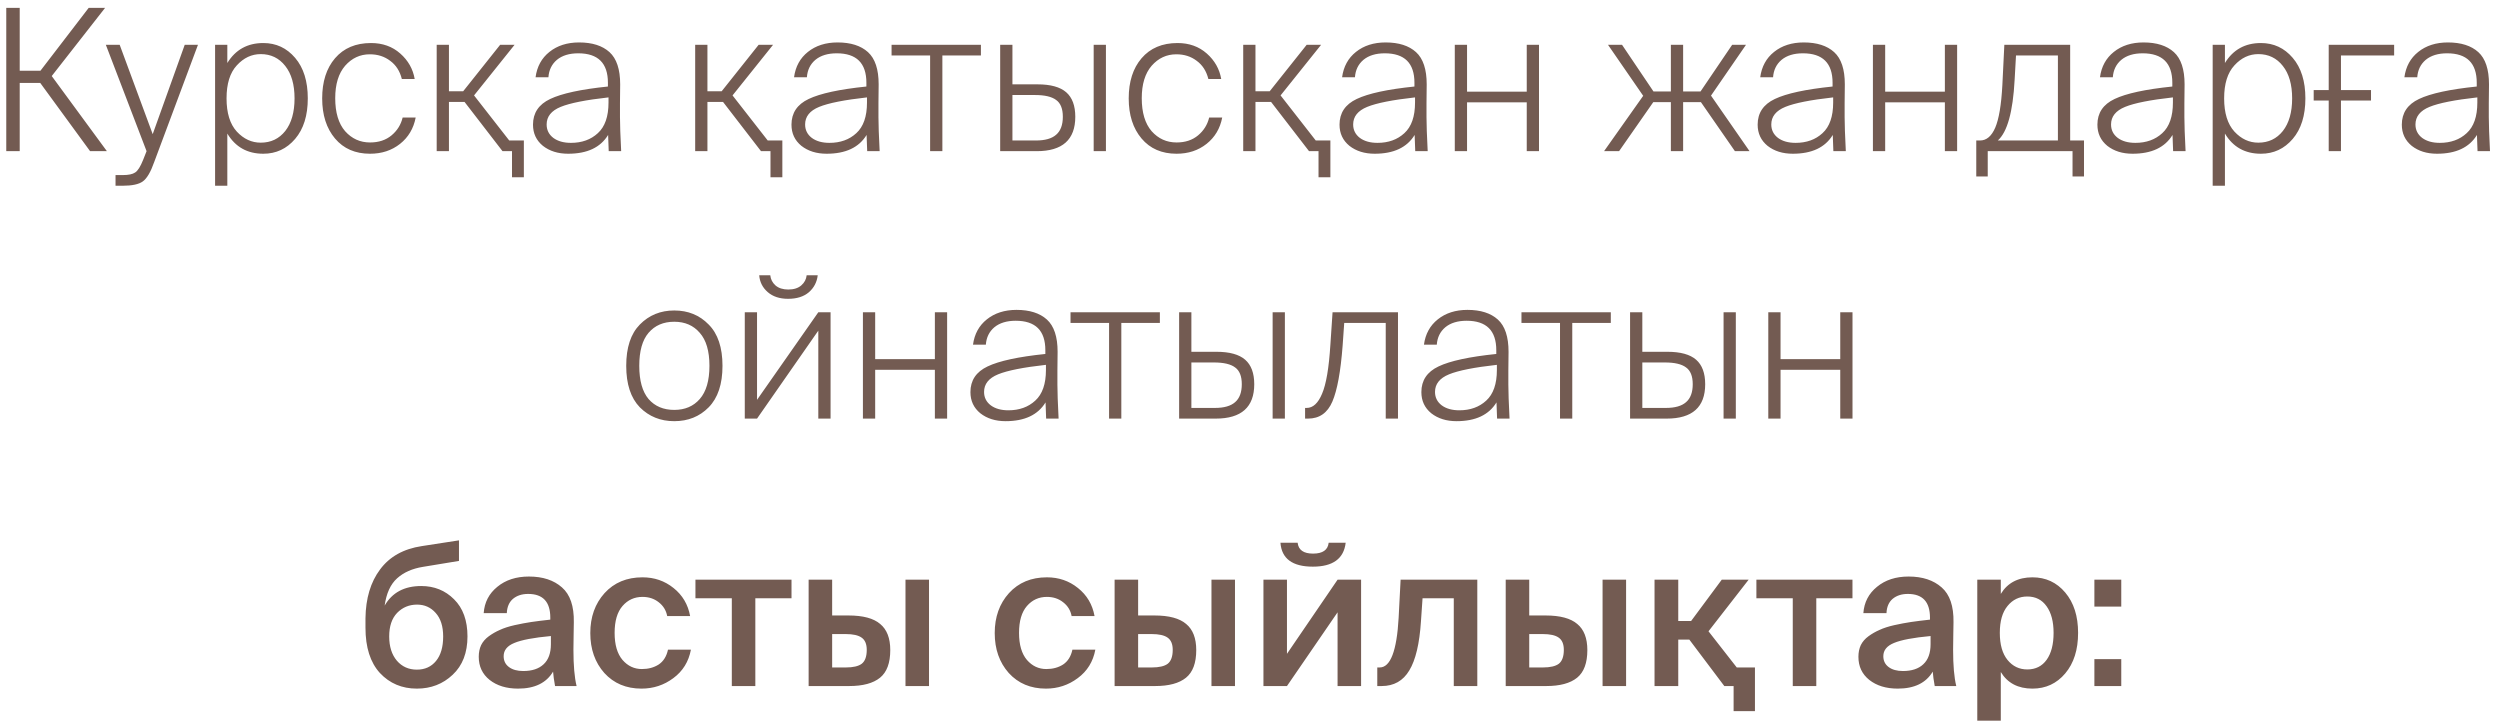 <?xml version="1.0" encoding="UTF-8"?> <svg xmlns="http://www.w3.org/2000/svg" width="215" height="62" viewBox="0 0 215 62" fill="none"><path d="M1.695 13H0.539V0.675H1.695V6.081H3.48L7.628 0.675H9.039L4.449 6.54L9.192 13H7.747L3.463 7.135H1.695V13ZM10.531 15.975H9.936V15.057H10.548C11.046 15.057 11.403 14.983 11.619 14.836C11.845 14.7 12.078 14.332 12.316 13.731L12.605 13L9.103 3.854H10.293L13.132 11.538L15.886 3.854H17.025L13.268 13.918C12.962 14.791 12.633 15.352 12.282 15.601C11.942 15.85 11.358 15.975 10.531 15.975ZM20.366 5.622C19.777 6.257 19.483 7.203 19.483 8.461C19.483 9.719 19.777 10.671 20.366 11.317C20.956 11.952 21.642 12.269 22.424 12.269C23.296 12.269 23.999 11.935 24.532 11.266C25.064 10.586 25.331 9.651 25.331 8.461C25.331 7.271 25.064 6.342 24.532 5.673C23.999 4.993 23.296 4.653 22.424 4.653C21.642 4.653 20.956 4.976 20.366 5.622ZM25.381 4.976C26.107 5.826 26.47 6.988 26.47 8.461C26.47 9.934 26.107 11.096 25.381 11.946C24.656 12.796 23.744 13.221 22.645 13.221C21.273 13.221 20.242 12.643 19.55 11.487V15.975H18.497V3.854H19.55V5.418C20.253 4.273 21.285 3.701 22.645 3.701C23.744 3.701 24.656 4.126 25.381 4.976ZM31.907 3.701C32.904 3.701 33.742 4.001 34.422 4.602C35.102 5.203 35.516 5.934 35.663 6.795H34.559C34.389 6.115 34.054 5.594 33.556 5.231C33.068 4.857 32.484 4.67 31.805 4.67C30.966 4.67 30.258 4.999 29.68 5.656C29.113 6.313 28.829 7.243 28.829 8.444C28.829 9.679 29.113 10.626 29.68 11.283C30.258 11.929 30.971 12.252 31.822 12.252C32.569 12.252 33.187 12.048 33.675 11.64C34.162 11.232 34.479 10.722 34.627 10.11H35.748C35.567 11.051 35.12 11.804 34.406 12.371C33.691 12.938 32.83 13.221 31.822 13.221C30.552 13.221 29.549 12.785 28.812 11.912C28.076 11.039 27.707 9.889 27.707 8.461C27.707 7.022 28.076 5.871 28.812 5.01C29.561 4.137 30.592 3.701 31.907 3.701ZM45.052 15.244H44.032V13H43.216L39.952 8.767H38.609V13H37.555V3.854H38.609V7.849H39.833L43.012 3.854H44.253L40.768 8.206L43.794 12.082H45.052V15.244ZM47.011 10.705C47.011 11.181 47.203 11.566 47.589 11.861C47.974 12.144 48.478 12.286 49.102 12.286C50.042 12.286 50.813 12.008 51.414 11.453C52.026 10.898 52.332 10.019 52.332 8.818V8.376C50.394 8.591 49.022 8.863 48.218 9.192C47.413 9.521 47.011 10.025 47.011 10.705ZM52.349 13L52.298 11.606C51.64 12.683 50.496 13.221 48.864 13.221C47.991 13.221 47.266 12.994 46.688 12.541C46.121 12.076 45.838 11.47 45.838 10.722C45.838 9.713 46.331 8.977 47.317 8.512C48.314 8.036 49.969 7.679 52.281 7.441V7.118C52.281 5.429 51.431 4.585 49.731 4.585C48.96 4.585 48.348 4.772 47.895 5.146C47.453 5.52 47.209 6.019 47.164 6.642H46.059C46.183 5.724 46.58 4.999 47.249 4.466C47.929 3.922 48.779 3.65 49.799 3.65C50.932 3.65 51.805 3.928 52.417 4.483C53.029 5.038 53.335 5.962 53.335 7.254C53.335 7.73 53.329 8.274 53.318 8.886C53.318 9.487 53.318 9.883 53.318 10.076C53.318 10.688 53.352 11.663 53.42 13H52.349ZM67.282 15.244H66.262V13H65.446L62.182 8.767H60.839V13H59.785V3.854H60.839V7.849H62.063L65.242 3.854H66.483L62.998 8.206L66.024 12.082H67.282V15.244ZM69.24 10.705C69.24 11.181 69.433 11.566 69.818 11.861C70.203 12.144 70.708 12.286 71.331 12.286C72.272 12.286 73.042 12.008 73.643 11.453C74.255 10.898 74.561 10.019 74.561 8.818V8.376C72.623 8.591 71.252 8.863 70.447 9.192C69.642 9.521 69.24 10.025 69.24 10.705ZM74.578 13L74.527 11.606C73.87 12.683 72.725 13.221 71.093 13.221C70.22 13.221 69.495 12.994 68.917 12.541C68.35 12.076 68.067 11.47 68.067 10.722C68.067 9.713 68.56 8.977 69.546 8.512C70.543 8.036 72.198 7.679 74.51 7.441V7.118C74.51 5.429 73.66 4.585 71.96 4.585C71.189 4.585 70.577 4.772 70.124 5.146C69.682 5.52 69.438 6.019 69.393 6.642H68.288C68.413 5.724 68.809 4.999 69.478 4.466C70.158 3.922 71.008 3.65 72.028 3.65C73.161 3.65 74.034 3.928 74.646 4.483C75.258 5.038 75.564 5.962 75.564 7.254C75.564 7.73 75.558 8.274 75.547 8.886C75.547 9.487 75.547 9.883 75.547 10.076C75.547 10.688 75.581 11.663 75.649 13H74.578ZM81.044 13H79.99V4.772H76.675V3.854H84.359V4.772H81.044V13ZM89.16 13H86.015V3.854H87.069V7.254H89.228C90.35 7.254 91.172 7.481 91.693 7.934C92.214 8.387 92.475 9.09 92.475 10.042C92.475 12.014 91.37 13 89.16 13ZM87.069 8.172V12.082H89.092C89.874 12.082 90.452 11.918 90.826 11.589C91.211 11.26 91.404 10.745 91.404 10.042C91.404 9.351 91.211 8.869 90.826 8.597C90.452 8.314 89.846 8.172 89.007 8.172H87.069ZM95.11 13H94.056V3.854H95.11V13ZM101.268 3.701C102.265 3.701 103.104 4.001 103.784 4.602C104.464 5.203 104.877 5.934 105.025 6.795H103.92C103.75 6.115 103.415 5.594 102.917 5.231C102.429 4.857 101.846 4.67 101.166 4.67C100.327 4.67 99.619 4.999 99.041 5.656C98.474 6.313 98.191 7.243 98.191 8.444C98.191 9.679 98.474 10.626 99.041 11.283C99.619 11.929 100.333 12.252 101.183 12.252C101.931 12.252 102.548 12.048 103.036 11.64C103.523 11.232 103.84 10.722 103.988 10.11H105.11C104.928 11.051 104.481 11.804 103.767 12.371C103.053 12.938 102.191 13.221 101.183 13.221C99.913 13.221 98.91 12.785 98.174 11.912C97.437 11.039 97.069 9.889 97.069 8.461C97.069 7.022 97.437 5.871 98.174 5.01C98.922 4.137 99.953 3.701 101.268 3.701ZM114.413 15.244H113.393V13H112.577L109.313 8.767H107.97V13H106.916V3.854H107.97V7.849H109.194L112.373 3.854H113.614L110.129 8.206L113.155 12.082H114.413V15.244ZM116.372 10.705C116.372 11.181 116.565 11.566 116.95 11.861C117.335 12.144 117.84 12.286 118.463 12.286C119.404 12.286 120.174 12.008 120.775 11.453C121.387 10.898 121.693 10.019 121.693 8.818V8.376C119.755 8.591 118.384 8.863 117.579 9.192C116.774 9.521 116.372 10.025 116.372 10.705ZM121.71 13L121.659 11.606C121.002 12.683 119.857 13.221 118.225 13.221C117.352 13.221 116.627 12.994 116.049 12.541C115.482 12.076 115.199 11.47 115.199 10.722C115.199 9.713 115.692 8.977 116.678 8.512C117.675 8.036 119.33 7.679 121.642 7.441V7.118C121.642 5.429 120.792 4.585 119.092 4.585C118.321 4.585 117.709 4.772 117.256 5.146C116.814 5.52 116.57 6.019 116.525 6.642H115.42C115.545 5.724 115.941 4.999 116.61 4.466C117.29 3.922 118.14 3.65 119.16 3.65C120.293 3.65 121.166 3.928 121.778 4.483C122.39 5.038 122.696 5.962 122.696 7.254C122.696 7.73 122.69 8.274 122.679 8.886C122.679 9.487 122.679 9.883 122.679 10.076C122.679 10.688 122.713 11.663 122.781 13H121.71ZM126.166 13H125.112V3.854H126.166V7.883H131.3V3.854H132.354V13H131.3V8.801H126.166V13ZM139.241 13H137.949L141.315 8.24L138.289 3.854H139.496L142.199 7.866H143.695V3.854H144.749V7.866H146.245L148.965 3.854H150.155L147.146 8.223L150.461 13H149.203L146.279 8.784H144.749V13H143.695V8.784H142.182L139.241 13ZM152.331 10.705C152.331 11.181 152.524 11.566 152.909 11.861C153.294 12.144 153.799 12.286 154.422 12.286C155.363 12.286 156.133 12.008 156.734 11.453C157.346 10.898 157.652 10.019 157.652 8.818V8.376C155.714 8.591 154.343 8.863 153.538 9.192C152.733 9.521 152.331 10.025 152.331 10.705ZM157.669 13L157.618 11.606C156.961 12.683 155.816 13.221 154.184 13.221C153.311 13.221 152.586 12.994 152.008 12.541C151.441 12.076 151.158 11.47 151.158 10.722C151.158 9.713 151.651 8.977 152.637 8.512C153.634 8.036 155.289 7.679 157.601 7.441V7.118C157.601 5.429 156.751 4.585 155.051 4.585C154.28 4.585 153.668 4.772 153.215 5.146C152.773 5.52 152.529 6.019 152.484 6.642H151.379C151.504 5.724 151.9 4.999 152.569 4.466C153.249 3.922 154.099 3.65 155.119 3.65C156.252 3.65 157.125 3.928 157.737 4.483C158.349 5.038 158.655 5.962 158.655 7.254C158.655 7.73 158.649 8.274 158.638 8.886C158.638 9.487 158.638 9.883 158.638 10.076C158.638 10.688 158.672 11.663 158.74 13H157.669ZM162.125 13H161.071V3.854H162.125V7.883H167.259V3.854H168.313V13H167.259V8.801H162.125V13ZM170.945 15.176H169.959V12.082H170.282C170.837 12.082 171.274 11.714 171.591 10.977C171.908 10.24 172.112 9.022 172.203 7.322L172.373 3.854H178.034V12.082H179.224V15.176H178.238V13H170.945V15.176ZM171.812 12.082H176.98V4.772H173.376L173.257 6.88C173.11 9.623 172.628 11.357 171.812 12.082ZM181.55 10.705C181.55 11.181 181.742 11.566 182.128 11.861C182.513 12.144 183.017 12.286 183.641 12.286C184.581 12.286 185.352 12.008 185.953 11.453C186.565 10.898 186.871 10.019 186.871 8.818V8.376C184.933 8.591 183.561 8.863 182.757 9.192C181.952 9.521 181.55 10.025 181.55 10.705ZM186.888 13L186.837 11.606C186.179 12.683 185.035 13.221 183.403 13.221C182.53 13.221 181.805 12.994 181.227 12.541C180.66 12.076 180.377 11.47 180.377 10.722C180.377 9.713 180.87 8.977 181.856 8.512C182.853 8.036 184.508 7.679 186.82 7.441V7.118C186.82 5.429 185.97 4.585 184.27 4.585C183.499 4.585 182.887 4.772 182.434 5.146C181.992 5.52 181.748 6.019 181.703 6.642H180.598C180.722 5.724 181.119 4.999 181.788 4.466C182.468 3.922 183.318 3.65 184.338 3.65C185.471 3.65 186.344 3.928 186.956 4.483C187.568 5.038 187.874 5.962 187.874 7.254C187.874 7.73 187.868 8.274 187.857 8.886C187.857 9.487 187.857 9.883 187.857 10.076C187.857 10.688 187.891 11.663 187.959 13H186.888ZM192.16 5.622C191.57 6.257 191.276 7.203 191.276 8.461C191.276 9.719 191.57 10.671 192.16 11.317C192.749 11.952 193.435 12.269 194.217 12.269C195.089 12.269 195.792 11.935 196.325 11.266C196.857 10.586 197.124 9.651 197.124 8.461C197.124 7.271 196.857 6.342 196.325 5.673C195.792 4.993 195.089 4.653 194.217 4.653C193.435 4.653 192.749 4.976 192.16 5.622ZM197.175 4.976C197.9 5.826 198.263 6.988 198.263 8.461C198.263 9.934 197.9 11.096 197.175 11.946C196.449 12.796 195.537 13.221 194.438 13.221C193.066 13.221 192.035 12.643 191.344 11.487V15.975H190.29V3.854H191.344V5.418C192.046 4.273 193.078 3.701 194.438 3.701C195.537 3.701 196.449 4.126 197.175 4.976ZM201.323 13H200.269V8.648H198.977V7.747H200.269V3.854H205.896V4.772H201.323V7.747H203.907V8.648H201.323V13ZM207.73 10.705C207.73 11.181 207.923 11.566 208.308 11.861C208.694 12.144 209.198 12.286 209.821 12.286C210.762 12.286 211.533 12.008 212.133 11.453C212.745 10.898 213.051 10.019 213.051 8.818V8.376C211.113 8.591 209.742 8.863 208.937 9.192C208.133 9.521 207.73 10.025 207.73 10.705ZM213.068 13L213.017 11.606C212.36 12.683 211.215 13.221 209.583 13.221C208.711 13.221 207.985 12.994 207.407 12.541C206.841 12.076 206.557 11.47 206.557 10.722C206.557 9.713 207.05 8.977 208.036 8.512C209.034 8.036 210.688 7.679 213 7.441V7.118C213 5.429 212.15 4.585 210.45 4.585C209.68 4.585 209.068 4.772 208.614 5.146C208.172 5.52 207.929 6.019 207.883 6.642H206.778C206.903 5.724 207.3 4.999 207.968 4.466C208.648 3.922 209.498 3.65 210.518 3.65C211.652 3.65 212.524 3.928 213.136 4.483C213.748 5.038 214.054 5.962 214.054 7.254C214.054 7.73 214.049 8.274 214.037 8.886C214.037 9.487 214.037 9.883 214.037 10.076C214.037 10.688 214.071 11.663 214.139 13H213.068ZM55.776 28.622C55.243 29.245 54.977 30.192 54.977 31.461C54.977 32.73 55.243 33.682 55.776 34.317C56.32 34.94 57.057 35.252 57.986 35.252C58.904 35.252 59.635 34.94 60.179 34.317C60.734 33.682 61.012 32.73 61.012 31.461C61.012 30.192 60.734 29.245 60.179 28.622C59.635 27.987 58.904 27.67 57.986 27.67C57.057 27.67 56.32 27.987 55.776 28.622ZM55.028 35.031C54.246 34.226 53.855 33.036 53.855 31.461C53.855 29.886 54.246 28.701 55.028 27.908C55.821 27.103 56.807 26.701 57.986 26.701C59.176 26.701 60.162 27.103 60.944 27.908C61.737 28.701 62.134 29.886 62.134 31.461C62.134 33.036 61.737 34.226 60.944 35.031C60.162 35.824 59.176 36.221 57.986 36.221C56.807 36.221 55.821 35.824 55.028 35.031ZM67.774 25.698C67.049 25.698 66.465 25.505 66.023 25.12C65.581 24.735 65.338 24.253 65.292 23.675H66.244C66.278 24.015 66.426 24.304 66.686 24.542C66.958 24.78 67.327 24.899 67.791 24.899C68.267 24.899 68.641 24.78 68.913 24.542C69.185 24.304 69.338 24.015 69.372 23.675H70.324C70.256 24.264 70.001 24.752 69.559 25.137C69.117 25.511 68.522 25.698 67.774 25.698ZM65.105 36H64.051V26.854H65.105V34.385L70.375 26.854H71.429V36H70.375V28.435L65.105 36ZM75.265 36H74.211V26.854H75.265V30.883H80.399V26.854H81.453V36H80.399V31.801H75.265V36ZM84.63 33.705C84.63 34.181 84.822 34.566 85.208 34.861C85.593 35.144 86.097 35.286 86.721 35.286C87.661 35.286 88.432 35.008 89.033 34.453C89.645 33.898 89.951 33.019 89.951 31.818V31.376C88.013 31.591 86.641 31.863 85.837 32.192C85.032 32.521 84.63 33.025 84.63 33.705ZM89.968 36L89.917 34.606C89.259 35.683 88.115 36.221 86.483 36.221C85.61 36.221 84.885 35.994 84.307 35.541C83.74 35.076 83.457 34.47 83.457 33.722C83.457 32.713 83.95 31.977 84.936 31.512C85.933 31.036 87.588 30.679 89.9 30.441V30.118C89.9 28.429 89.05 27.585 87.35 27.585C86.579 27.585 85.967 27.772 85.514 28.146C85.072 28.52 84.828 29.019 84.783 29.642H83.678C83.802 28.724 84.199 27.999 84.868 27.466C85.548 26.922 86.398 26.65 87.418 26.65C88.551 26.65 89.424 26.928 90.036 27.483C90.648 28.038 90.954 28.962 90.954 30.254C90.954 30.73 90.948 31.274 90.937 31.886C90.937 32.487 90.937 32.883 90.937 33.076C90.937 33.688 90.971 34.663 91.039 36H89.968ZM96.434 36H95.38V27.772H92.065V26.854H99.749V27.772H96.434V36ZM104.55 36H101.405V26.854H102.459V30.254H104.618C105.74 30.254 106.561 30.481 107.083 30.934C107.604 31.387 107.865 32.09 107.865 33.042C107.865 35.014 106.76 36 104.55 36ZM102.459 31.172V35.082H104.482C105.264 35.082 105.842 34.918 106.216 34.589C106.601 34.26 106.794 33.745 106.794 33.042C106.794 32.351 106.601 31.869 106.216 31.597C105.842 31.314 105.235 31.172 104.397 31.172H102.459ZM110.5 36H109.446V26.854H110.5V36ZM112.492 36H112.237V35.082H112.373C112.917 35.082 113.359 34.674 113.699 33.858C114.051 33.042 114.289 31.637 114.413 29.642L114.6 26.854H120.227V36H119.173V27.772H115.603L115.467 29.71C115.297 31.954 115.003 33.563 114.583 34.538C114.164 35.513 113.467 36 112.492 36ZM123.411 33.705C123.411 34.181 123.604 34.566 123.989 34.861C124.374 35.144 124.879 35.286 125.502 35.286C126.443 35.286 127.213 35.008 127.814 34.453C128.426 33.898 128.732 33.019 128.732 31.818V31.376C126.794 31.591 125.423 31.863 124.618 32.192C123.813 32.521 123.411 33.025 123.411 33.705ZM128.749 36L128.698 34.606C128.041 35.683 126.896 36.221 125.264 36.221C124.391 36.221 123.666 35.994 123.088 35.541C122.521 35.076 122.238 34.47 122.238 33.722C122.238 32.713 122.731 31.977 123.717 31.512C124.714 31.036 126.369 30.679 128.681 30.441V30.118C128.681 28.429 127.831 27.585 126.131 27.585C125.36 27.585 124.748 27.772 124.295 28.146C123.853 28.52 123.609 29.019 123.564 29.642H122.459C122.584 28.724 122.98 27.999 123.649 27.466C124.329 26.922 125.179 26.65 126.199 26.65C127.332 26.65 128.205 26.928 128.817 27.483C129.429 28.038 129.735 28.962 129.735 30.254C129.735 30.73 129.729 31.274 129.718 31.886C129.718 32.487 129.718 32.883 129.718 33.076C129.718 33.688 129.752 34.663 129.82 36H128.749ZM135.215 36H134.161V27.772H130.846V26.854H138.53V27.772H135.215V36ZM143.331 36H140.186V26.854H141.24V30.254H143.399C144.521 30.254 145.343 30.481 145.864 30.934C146.385 31.387 146.646 32.09 146.646 33.042C146.646 35.014 145.541 36 143.331 36ZM141.24 31.172V35.082H143.263C144.045 35.082 144.623 34.918 144.997 34.589C145.382 34.26 145.575 33.745 145.575 33.042C145.575 32.351 145.382 31.869 144.997 31.597C144.623 31.314 144.017 31.172 143.178 31.172H141.24ZM149.281 36H148.227V26.854H149.281V36ZM153.127 36H152.073V26.854H153.127V30.883H158.261V26.854H159.315V36H158.261V31.801H153.127V36ZM36.225 50.398C37.347 50.398 38.287 50.778 39.047 51.537C39.817 52.296 40.203 53.362 40.203 54.733C40.203 56.138 39.778 57.238 38.928 58.031C38.089 58.824 37.063 59.221 35.851 59.221C34.57 59.221 33.51 58.773 32.672 57.878C31.844 56.971 31.431 55.674 31.431 53.985V53.169C31.453 51.458 31.873 50.058 32.689 48.97C33.505 47.871 34.7 47.202 36.276 46.964L39.472 46.471V48.239L36.378 48.749C35.46 48.896 34.717 49.225 34.151 49.735C33.584 50.245 33.227 51.027 33.08 52.081C33.726 50.959 34.774 50.398 36.225 50.398ZM35.851 57.589C36.542 57.589 37.092 57.34 37.5 56.841C37.908 56.342 38.112 55.64 38.112 54.733C38.112 53.86 37.896 53.186 37.466 52.71C37.046 52.234 36.514 51.996 35.868 51.996C35.188 51.996 34.615 52.234 34.151 52.71C33.697 53.186 33.471 53.86 33.471 54.733C33.471 55.606 33.692 56.303 34.134 56.824C34.576 57.334 35.148 57.589 35.851 57.589ZM47.377 55.396V54.699C45.904 54.835 44.855 55.033 44.232 55.294C43.62 55.543 43.314 55.923 43.314 56.433C43.314 56.83 43.467 57.141 43.773 57.368C44.079 57.595 44.487 57.708 44.997 57.708C45.757 57.708 46.34 57.515 46.748 57.13C47.167 56.745 47.377 56.167 47.377 55.396ZM44.555 59.221C43.558 59.221 42.742 58.972 42.107 58.473C41.484 57.974 41.172 57.311 41.172 56.484C41.172 56.11 41.24 55.776 41.376 55.481C41.523 55.186 41.745 54.931 42.039 54.716C42.334 54.501 42.651 54.319 42.991 54.172C43.331 54.013 43.751 53.877 44.249 53.764C44.759 53.651 45.241 53.56 45.694 53.492C46.159 53.424 46.703 53.356 47.326 53.288V53.118C47.326 51.758 46.691 51.078 45.422 51.078C44.889 51.078 44.453 51.22 44.113 51.503C43.785 51.786 43.609 52.194 43.586 52.727H41.597C41.665 51.798 42.056 51.044 42.77 50.466C43.484 49.877 44.391 49.582 45.49 49.582C46.68 49.582 47.627 49.894 48.329 50.517C49.032 51.129 49.372 52.126 49.349 53.509C49.349 53.622 49.343 53.968 49.332 54.546C49.321 55.124 49.315 55.566 49.315 55.872C49.315 57.221 49.406 58.263 49.587 59H47.734C47.644 58.501 47.587 58.088 47.564 57.759C46.986 58.734 45.983 59.221 44.555 59.221ZM55.254 49.65C56.274 49.65 57.163 49.956 57.923 50.568C58.694 51.18 59.169 51.985 59.351 52.982H57.379C57.288 52.495 57.044 52.098 56.648 51.792C56.263 51.486 55.798 51.333 55.254 51.333C54.562 51.333 53.99 51.594 53.537 52.115C53.084 52.636 52.857 53.407 52.857 54.427C52.857 55.447 53.084 56.223 53.537 56.756C53.99 57.277 54.545 57.538 55.203 57.538C55.758 57.538 56.24 57.408 56.648 57.147C57.056 56.875 57.322 56.45 57.447 55.872H59.419C59.226 56.903 58.722 57.719 57.906 58.32C57.101 58.921 56.189 59.221 55.169 59.221C53.854 59.221 52.789 58.773 51.973 57.878C51.168 56.971 50.766 55.827 50.766 54.444C50.766 53.061 51.174 51.917 51.99 51.01C52.817 50.103 53.905 49.65 55.254 49.65ZM68.07 51.452H64.959V59H62.936V51.452H59.808V49.854H68.07V51.452ZM73.027 59H69.542V49.854H71.565V52.931H72.976C74.223 52.931 75.13 53.175 75.696 53.662C76.274 54.138 76.563 54.886 76.563 55.906C76.563 57.017 76.269 57.81 75.679 58.286C75.09 58.762 74.206 59 73.027 59ZM71.565 54.529V57.402H72.738C73.373 57.402 73.832 57.294 74.115 57.079C74.399 56.852 74.54 56.456 74.54 55.889C74.54 55.39 74.393 55.039 74.098 54.835C73.815 54.631 73.356 54.529 72.721 54.529H71.565ZM79.895 59H77.872V49.854H79.895V59ZM90.034 49.65C91.054 49.65 91.944 49.956 92.703 50.568C93.474 51.18 93.95 51.985 94.131 52.982H92.159C92.069 52.495 91.825 52.098 91.428 51.792C91.043 51.486 90.578 51.333 90.034 51.333C89.343 51.333 88.77 51.594 88.317 52.115C87.864 52.636 87.637 53.407 87.637 54.427C87.637 55.447 87.864 56.223 88.317 56.756C88.77 57.277 89.326 57.538 89.983 57.538C90.538 57.538 91.02 57.408 91.428 57.147C91.836 56.875 92.103 56.45 92.227 55.872H94.199C94.007 56.903 93.502 57.719 92.686 58.32C91.882 58.921 90.969 59.221 89.949 59.221C88.635 59.221 87.569 58.773 86.753 57.878C85.948 56.971 85.546 55.827 85.546 54.444C85.546 53.061 85.954 51.917 86.77 51.01C87.597 50.103 88.686 49.65 90.034 49.65ZM99.341 59H95.856V49.854H97.879V52.931H99.29C100.537 52.931 101.443 53.175 102.01 53.662C102.588 54.138 102.877 54.886 102.877 55.906C102.877 57.017 102.582 57.81 101.993 58.286C101.404 58.762 100.52 59 99.341 59ZM97.879 54.529V57.402H99.052C99.686 57.402 100.146 57.294 100.429 57.079C100.712 56.852 100.854 56.456 100.854 55.889C100.854 55.39 100.707 55.039 100.412 54.835C100.129 54.631 99.669 54.529 99.035 54.529H97.879ZM106.209 59H104.186V49.854H106.209V59ZM114.266 46.675H115.728C115.569 48.046 114.628 48.732 112.906 48.732C111.149 48.732 110.22 48.046 110.118 46.675H111.597C111.665 47.298 112.107 47.61 112.923 47.61C113.75 47.61 114.198 47.298 114.266 46.675ZM117.054 49.854V59H115.031V52.659L110.679 59H108.656V49.854H110.679V56.229L115.031 49.854H117.054ZM127.048 59H125.025V51.452H122.339L122.203 53.424C122.079 55.351 121.744 56.762 121.2 57.657C120.668 58.552 119.874 59 118.82 59H118.446V57.402H118.65C119.58 57.402 120.124 55.98 120.282 53.135L120.452 49.854H127.048V59ZM132.976 59H129.491V49.854H131.514V52.931H132.925C134.171 52.931 135.078 53.175 135.645 53.662C136.223 54.138 136.512 54.886 136.512 55.906C136.512 57.017 136.217 57.81 135.628 58.286C135.038 58.762 134.154 59 132.976 59ZM131.514 54.529V57.402H132.687C133.321 57.402 133.78 57.294 134.064 57.079C134.347 56.852 134.489 56.456 134.489 55.889C134.489 55.39 134.341 55.039 134.047 54.835C133.763 54.631 133.304 54.529 132.67 54.529H131.514ZM139.844 59H137.821V49.854H139.844V59ZM150.926 61.159H149.09V59H148.291L145.282 55.005H144.33V59H142.29V49.854H144.33V53.407H145.435L148.07 49.854H150.382L146.931 54.291L149.362 57.402H150.926V61.159ZM159.312 51.452H156.201V59H154.178V51.452H151.05V49.854H159.312V51.452ZM166.029 55.396V54.699C164.555 54.835 163.507 55.033 162.884 55.294C162.272 55.543 161.966 55.923 161.966 56.433C161.966 56.83 162.119 57.141 162.425 57.368C162.731 57.595 163.139 57.708 163.649 57.708C164.408 57.708 164.992 57.515 165.4 57.13C165.819 56.745 166.029 56.167 166.029 55.396ZM163.207 59.221C162.209 59.221 161.393 58.972 160.759 58.473C160.135 57.974 159.824 57.311 159.824 56.484C159.824 56.11 159.892 55.776 160.028 55.481C160.175 55.186 160.396 54.931 160.691 54.716C160.985 54.501 161.303 54.319 161.643 54.172C161.983 54.013 162.402 53.877 162.901 53.764C163.411 53.651 163.892 53.56 164.346 53.492C164.81 53.424 165.354 53.356 165.978 53.288V53.118C165.978 51.758 165.343 51.078 164.074 51.078C163.541 51.078 163.105 51.22 162.765 51.503C162.436 51.786 162.26 52.194 162.238 52.727H160.249C160.317 51.798 160.708 51.044 161.422 50.466C162.136 49.877 163.042 49.582 164.142 49.582C165.332 49.582 166.278 49.894 166.981 50.517C167.683 51.129 168.023 52.126 168.001 53.509C168.001 53.622 167.995 53.968 167.984 54.546C167.972 55.124 167.967 55.566 167.967 55.872C167.967 57.221 168.057 58.263 168.239 59H166.386C166.295 58.501 166.238 58.088 166.216 57.759C165.638 58.734 164.635 59.221 163.207 59.221ZM172.647 52.115C172.205 52.648 171.984 53.418 171.984 54.427C171.984 55.436 172.205 56.212 172.647 56.756C173.089 57.3 173.656 57.572 174.347 57.572C175.061 57.572 175.617 57.294 176.013 56.739C176.41 56.184 176.608 55.413 176.608 54.427C176.608 53.464 176.41 52.704 176.013 52.149C175.617 51.582 175.061 51.299 174.347 51.299C173.656 51.299 173.089 51.571 172.647 52.115ZM170.046 49.854H172.069V51.078C172.647 50.126 173.554 49.65 174.789 49.65C175.934 49.65 176.875 50.086 177.611 50.959C178.348 51.832 178.716 52.988 178.716 54.427C178.716 55.878 178.348 57.039 177.611 57.912C176.875 58.785 175.934 59.221 174.789 59.221C173.554 59.221 172.647 58.745 172.069 57.793V61.975H170.046V49.854ZM182.429 52.166H180.117V49.854H182.429V52.166ZM182.429 59H180.117V56.688H182.429V59Z" fill="#735B52"></path></svg> 